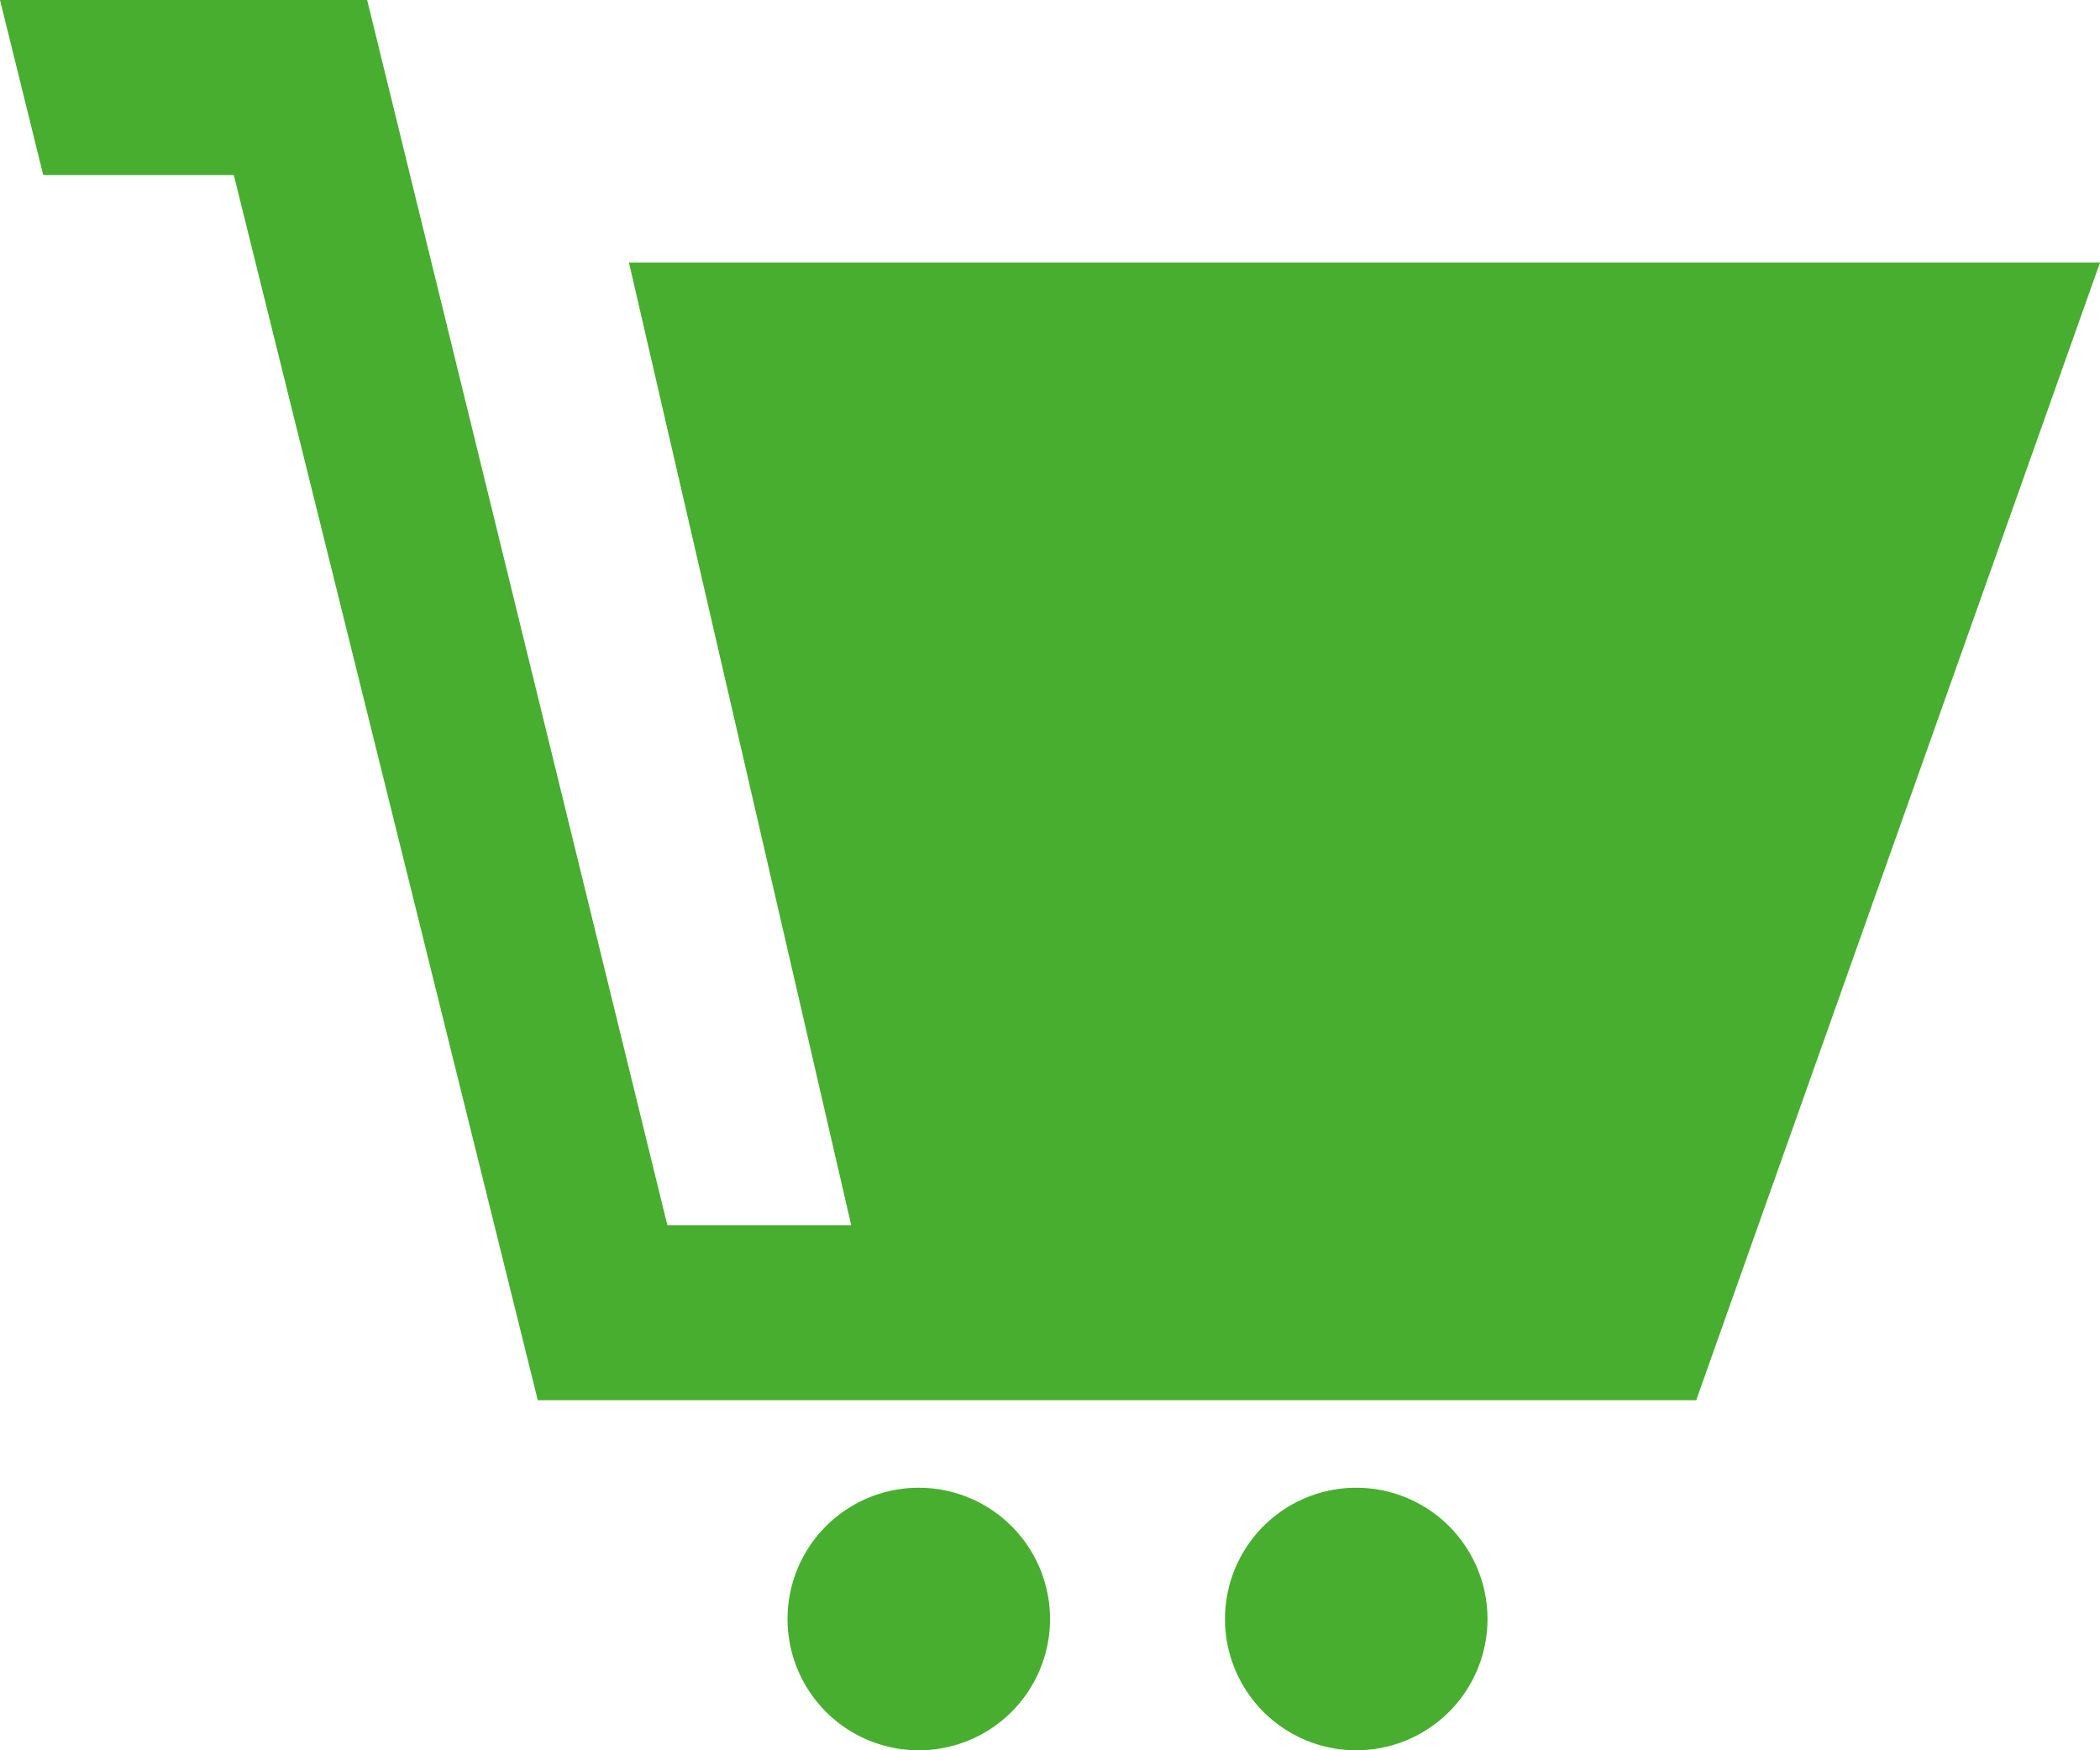 <svg xmlns="http://www.w3.org/2000/svg" viewBox="1294.757 1913.56 125.328 104.44">
  <defs>
    <style>
      .cls-1 {
        fill: #48ae2f;
      }
    </style>
  </defs>
  <path id="iconmonstr-shopping-cart-25" class="cls-1" d="M73.108,98.607a7.833,7.833,0,1,0,7.833-7.833A7.833,7.833,0,0,0,73.108,98.607ZM54.831,90.774A7.833,7.833,0,1,1,47,98.607,7.833,7.833,0,0,1,54.831,90.774ZM21.912,2,39.828,75.108H50.8L37.536,17.666h87.793l-24.1,67.886H32.095L13.953,12.444H2.58L0,2H21.912Z" transform="translate(1294.757 1911.56)"/>
</svg>
